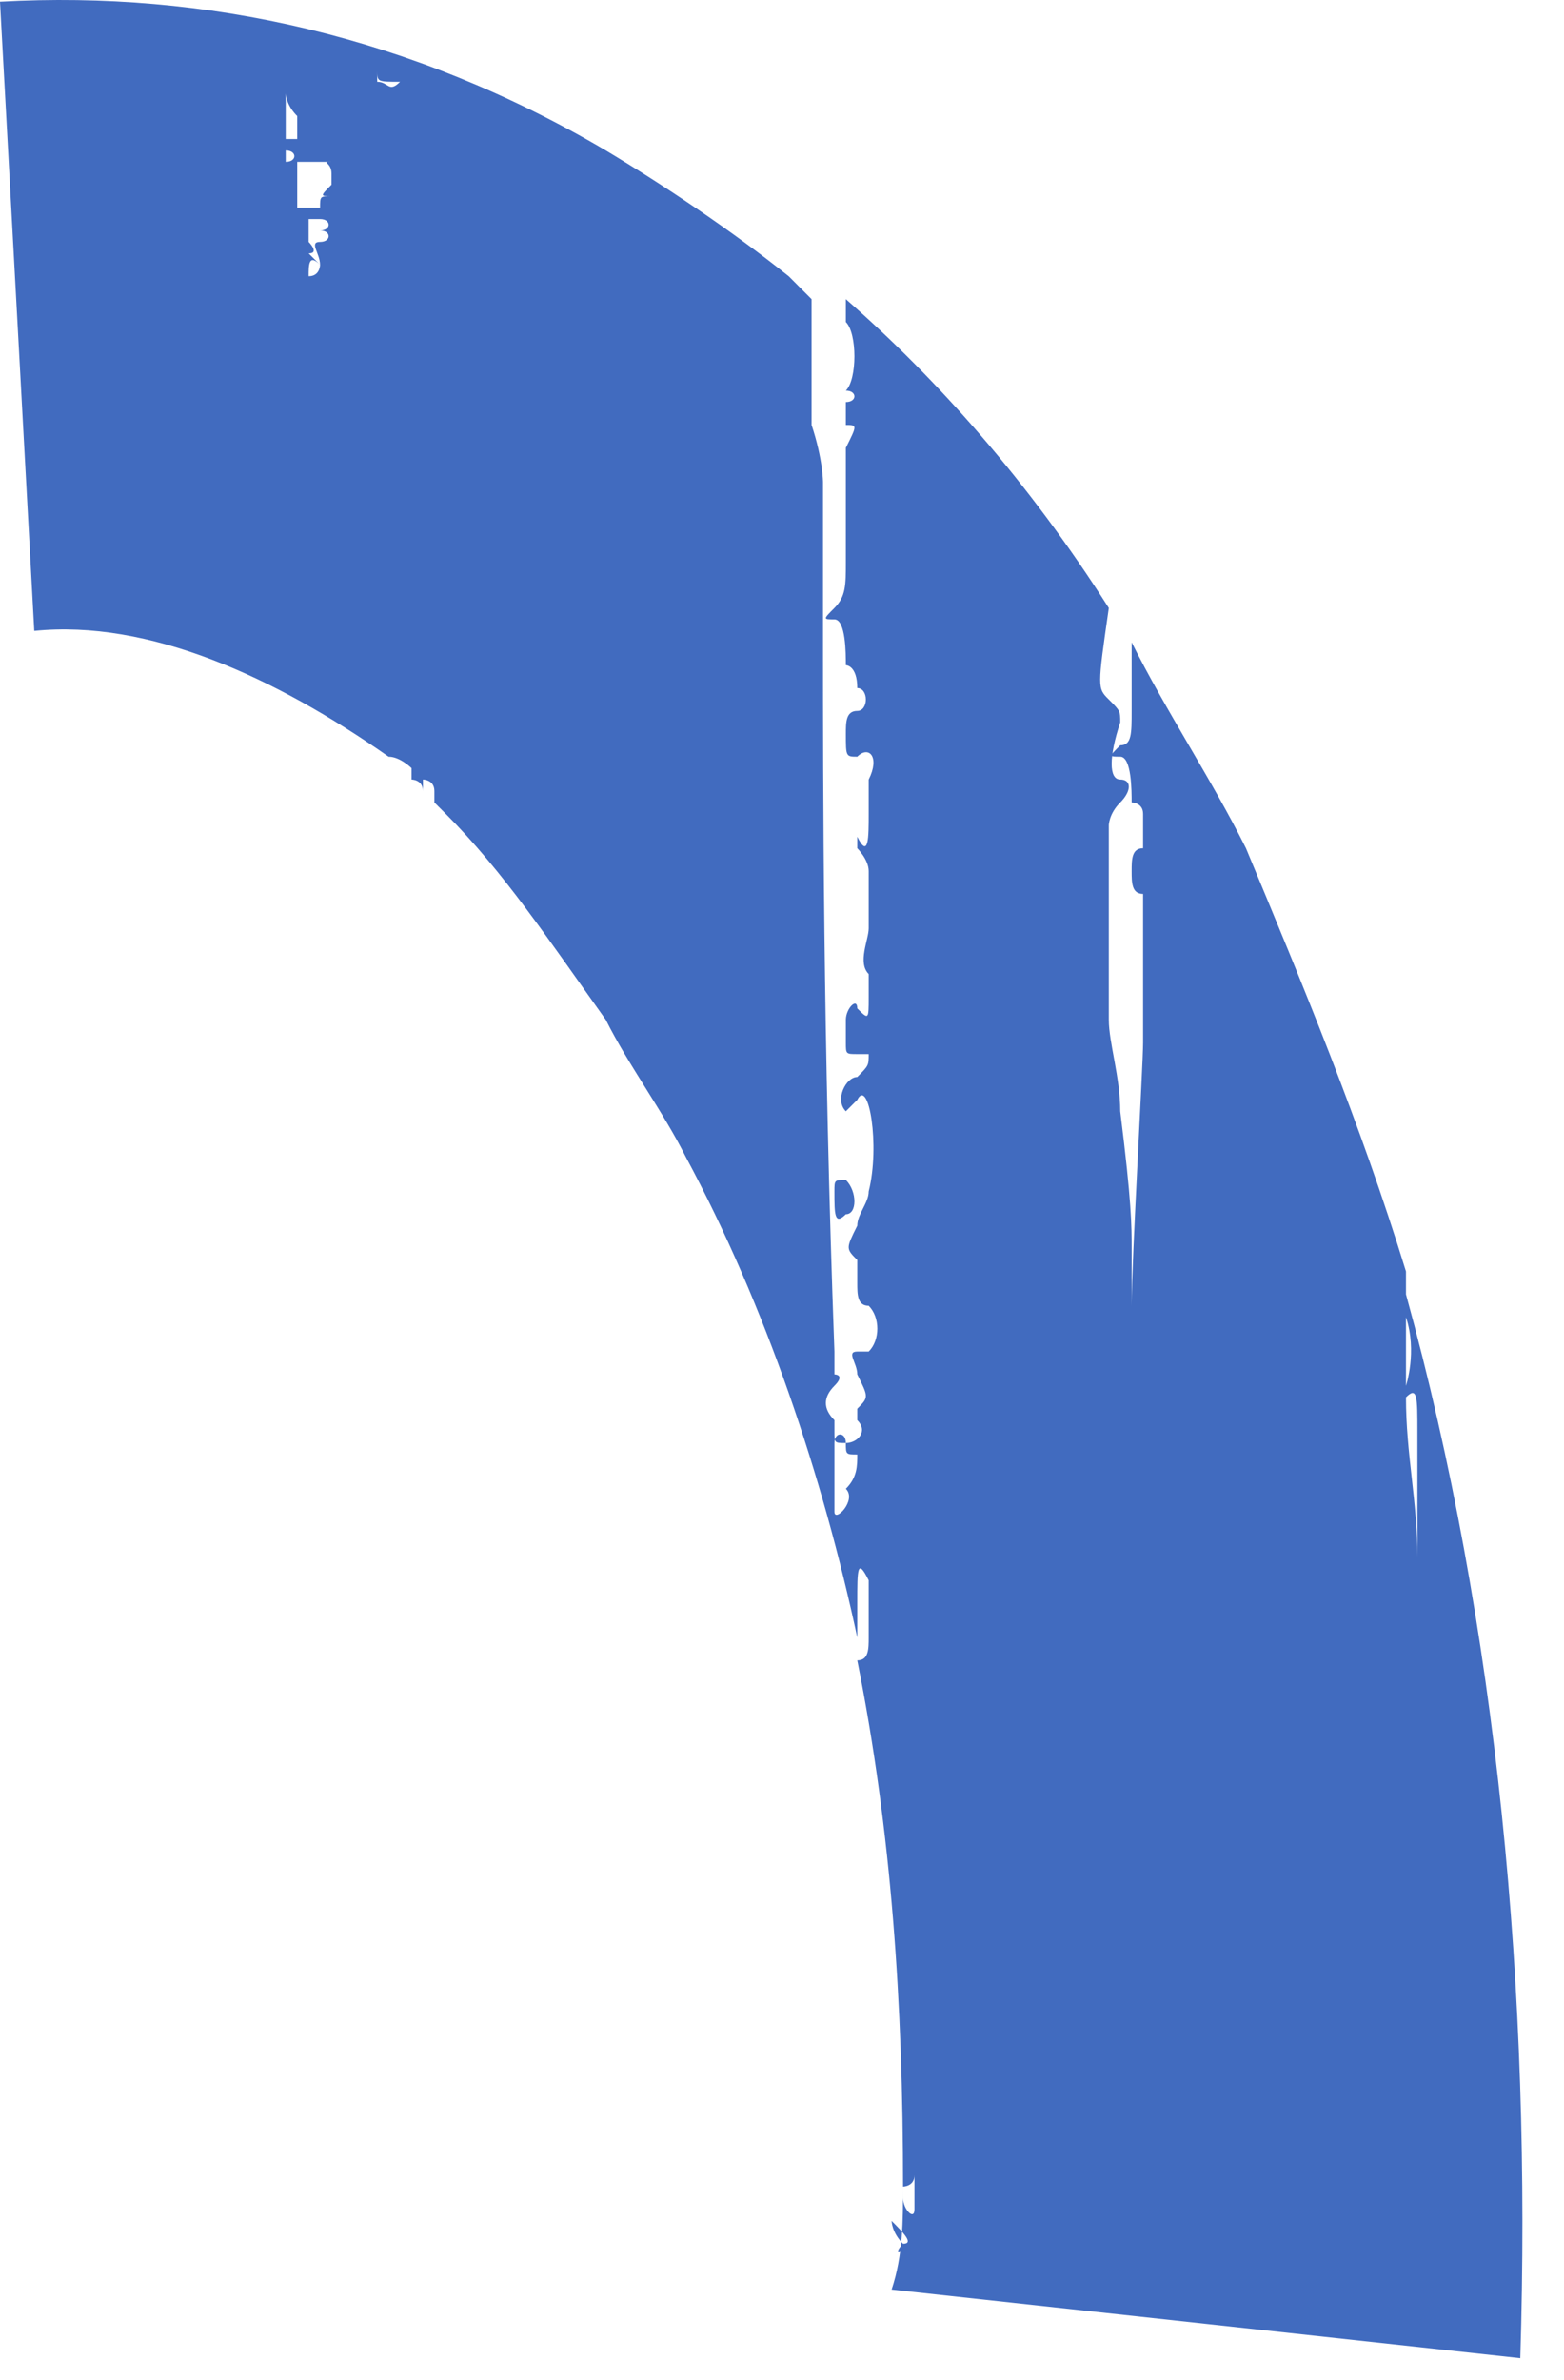 <?xml version="1.0" encoding="UTF-8"?> <svg xmlns="http://www.w3.org/2000/svg" width="23" height="35" viewBox="0 0 23 35" fill="none"> <path d="M20.676 19.033C20.676 19.201 20.676 19.201 20.676 19.369C20.844 19.874 20.676 20.378 20.676 20.378C20.676 20.042 20.676 19.706 20.676 19.369C20.676 19.033 20.676 18.864 20.676 18.696C20.004 16.509 19.163 14.491 18.323 12.473C17.819 11.463 17.146 10.454 16.642 9.445C16.642 9.613 16.642 9.781 16.642 9.781C16.642 9.949 16.642 10.286 16.642 10.454C16.642 10.79 16.642 10.959 16.474 10.959C16.306 11.127 16.306 11.127 16.474 11.127C16.642 11.127 16.642 11.632 16.642 11.8C16.642 11.8 16.81 11.8 16.81 11.968C16.81 12.136 16.81 12.304 16.81 12.473C16.642 12.473 16.642 12.641 16.642 12.809C16.642 12.977 16.642 13.145 16.81 13.145C16.81 13.65 16.81 14.491 16.81 14.659C16.81 14.828 16.81 14.996 16.81 15.332C16.81 15.668 16.642 18.528 16.642 19.201C16.642 19.033 16.642 18.696 16.642 18.36C16.642 18.023 16.642 17.687 16.474 16.341C16.474 15.837 16.306 15.332 16.306 14.996C16.306 14.323 16.306 12.136 16.306 12.136C16.306 12.136 16.306 11.968 16.474 11.8C16.642 11.632 16.642 11.463 16.474 11.463C16.306 11.463 16.306 11.127 16.474 10.622C16.474 10.454 16.474 10.454 16.306 10.286C16.137 10.118 16.137 10.118 16.306 8.94C15.129 7.09 13.784 5.576 12.439 4.399C12.439 4.567 12.439 4.567 12.439 4.735C12.607 4.903 12.607 5.576 12.439 5.744C12.607 5.744 12.607 5.912 12.439 5.912V6.249C12.607 6.249 12.607 6.249 12.439 6.585C12.439 6.753 12.439 6.922 12.439 7.09C12.439 7.258 12.439 7.426 12.439 7.594C12.439 7.763 12.439 8.099 12.439 8.267C12.439 8.604 12.439 8.772 12.271 8.94C12.103 9.108 12.103 9.108 12.271 9.108C12.439 9.108 12.439 9.613 12.439 9.781C12.439 9.781 12.607 9.781 12.607 10.118C12.775 10.118 12.775 10.454 12.607 10.454C12.439 10.454 12.439 10.622 12.439 10.79C12.439 11.127 12.439 11.127 12.607 11.127C12.775 10.959 12.944 11.127 12.775 11.463C12.775 11.632 12.775 11.8 12.775 11.968C12.775 12.304 12.775 12.641 12.607 12.304V12.473C12.607 12.473 12.775 12.641 12.775 12.809C12.775 12.977 12.775 13.145 12.775 13.145C12.775 13.314 12.775 13.482 12.775 13.65C12.775 13.818 12.607 14.155 12.775 14.323C12.775 14.323 12.775 14.491 12.775 14.659C12.775 14.996 12.775 14.996 12.607 14.828C12.607 14.659 12.439 14.828 12.439 14.996C12.439 14.996 12.439 15.164 12.439 15.332C12.439 15.5 12.439 15.5 12.607 15.5H12.775C12.775 15.668 12.775 15.668 12.607 15.837C12.439 15.837 12.271 16.173 12.439 16.341C12.439 16.341 12.439 16.341 12.607 16.173C12.775 15.837 12.944 16.846 12.775 17.519C12.775 17.687 12.607 17.855 12.607 18.023C12.439 18.36 12.439 18.36 12.607 18.528C12.607 18.528 12.607 18.696 12.607 18.864C12.607 19.033 12.607 19.201 12.775 19.201C12.944 19.369 12.944 19.706 12.775 19.874H12.607C12.439 19.874 12.607 20.042 12.607 20.21C12.775 20.547 12.775 20.547 12.607 20.715V20.883C12.775 21.051 12.607 21.219 12.439 21.219C12.271 21.219 12.271 21.219 12.271 21.051C12.271 20.883 12.271 20.883 12.271 20.883C12.103 20.715 12.103 20.547 12.271 20.378C12.439 20.21 12.271 20.21 12.271 20.21C12.271 20.21 12.271 20.21 12.271 20.042V19.874C12.103 15.332 12.103 11.463 12.103 9.445C12.103 8.436 12.103 7.931 12.103 7.931C12.103 7.426 12.103 7.09 12.103 7.09C12.103 7.09 12.103 6.753 11.935 6.249C11.935 6.081 11.935 5.912 11.935 5.912C11.935 5.912 11.935 5.744 11.935 5.408C11.935 5.071 11.935 5.071 11.935 4.903C11.935 4.735 11.935 4.735 11.935 4.735C11.935 4.735 11.935 4.567 11.935 4.399C11.767 4.23 11.767 4.23 11.599 4.062C10.758 3.389 9.75 2.716 8.909 2.212C6.052 0.53 3.026 -0.143 0 0.025L0.504 9.277C2.185 9.108 4.034 9.949 5.715 11.127C5.883 11.127 6.052 11.295 6.052 11.295C6.052 11.295 6.052 11.295 6.052 11.463C6.052 11.463 6.22 11.463 6.22 11.632V11.463C6.22 11.463 6.388 11.463 6.388 11.632V11.8L6.556 11.968C7.396 12.809 8.069 13.818 8.909 14.996C9.245 15.668 9.75 16.341 10.086 17.014C11.263 19.201 12.103 21.724 12.607 24.079C12.607 24.079 12.607 23.911 12.607 23.574C12.607 23.07 12.607 22.901 12.775 23.238C12.775 23.406 12.775 23.574 12.775 23.742C12.775 23.911 12.775 23.911 12.775 24.079C12.775 24.247 12.775 24.415 12.607 24.415C13.112 26.939 13.28 29.462 13.28 32.153C13.28 32.153 13.448 32.153 13.448 31.985V32.489C13.448 32.658 13.28 32.489 13.28 32.321V32.153C13.28 32.658 13.28 33.162 13.112 33.667L22.357 34.676C22.525 29.293 22.021 23.911 20.676 19.033ZM12.439 17.855C12.271 18.023 12.271 17.855 12.271 17.519C12.271 17.351 12.271 17.351 12.439 17.351C12.607 17.519 12.607 17.855 12.439 17.855ZM4.202 2.38C4.202 2.212 4.202 2.044 4.202 2.044C4.202 2.044 4.202 2.044 4.202 1.875V1.707C4.202 1.707 4.202 1.539 4.202 1.371C4.202 1.371 4.202 1.539 4.371 1.707C4.371 1.875 4.371 1.875 4.371 2.044C4.371 2.044 4.371 2.044 4.202 2.044C4.202 2.044 4.034 2.212 4.202 2.212C4.371 2.212 4.371 2.38 4.202 2.38C4.539 2.38 4.371 2.38 4.202 2.38ZM4.707 3.894C4.707 3.894 4.707 4.062 4.539 4.062C4.539 3.894 4.539 3.726 4.707 3.894C4.539 3.726 4.539 3.726 4.539 3.726C4.707 3.726 4.539 3.557 4.539 3.557C4.539 3.557 4.539 3.557 4.539 3.389C4.539 3.389 4.539 3.389 4.539 3.221H4.707C4.875 3.221 4.875 3.389 4.707 3.389C4.875 3.389 4.875 3.557 4.707 3.557C4.539 3.557 4.707 3.726 4.707 3.894ZM4.707 3.053H4.539H4.371C4.371 2.885 4.371 2.716 4.371 2.38H4.539H4.875C4.707 2.38 4.875 2.38 4.875 2.548C4.875 2.548 4.875 2.548 4.875 2.716H4.707C4.707 2.716 4.707 2.716 4.875 2.716C4.707 2.885 4.707 2.885 4.875 2.885C4.707 2.885 4.707 2.885 4.707 3.053ZM5.883 1.203C5.715 1.371 5.715 1.203 5.547 1.203C5.547 1.203 5.547 1.203 5.547 1.034C5.547 1.203 5.547 1.203 5.883 1.203ZM12.439 21.892C12.607 22.06 12.271 22.397 12.271 22.229C12.271 22.229 12.271 21.388 12.271 21.219C12.271 21.051 12.439 21.051 12.439 21.219C12.439 21.388 12.439 21.388 12.607 21.388C12.607 21.556 12.607 21.724 12.439 21.892ZM13.28 32.994C13.112 33.162 13.28 33.162 13.28 32.994C13.112 32.826 13.112 32.658 13.112 32.658C13.28 32.826 13.448 32.994 13.28 32.994ZM20.844 22.901C20.844 22.06 20.676 21.388 20.676 20.547C20.844 20.378 20.844 20.547 20.844 21.051C20.844 21.219 20.844 21.556 20.844 21.556C20.844 21.556 20.844 22.06 20.844 22.397V22.901Z" fill="#416BBF"></path> </svg> 